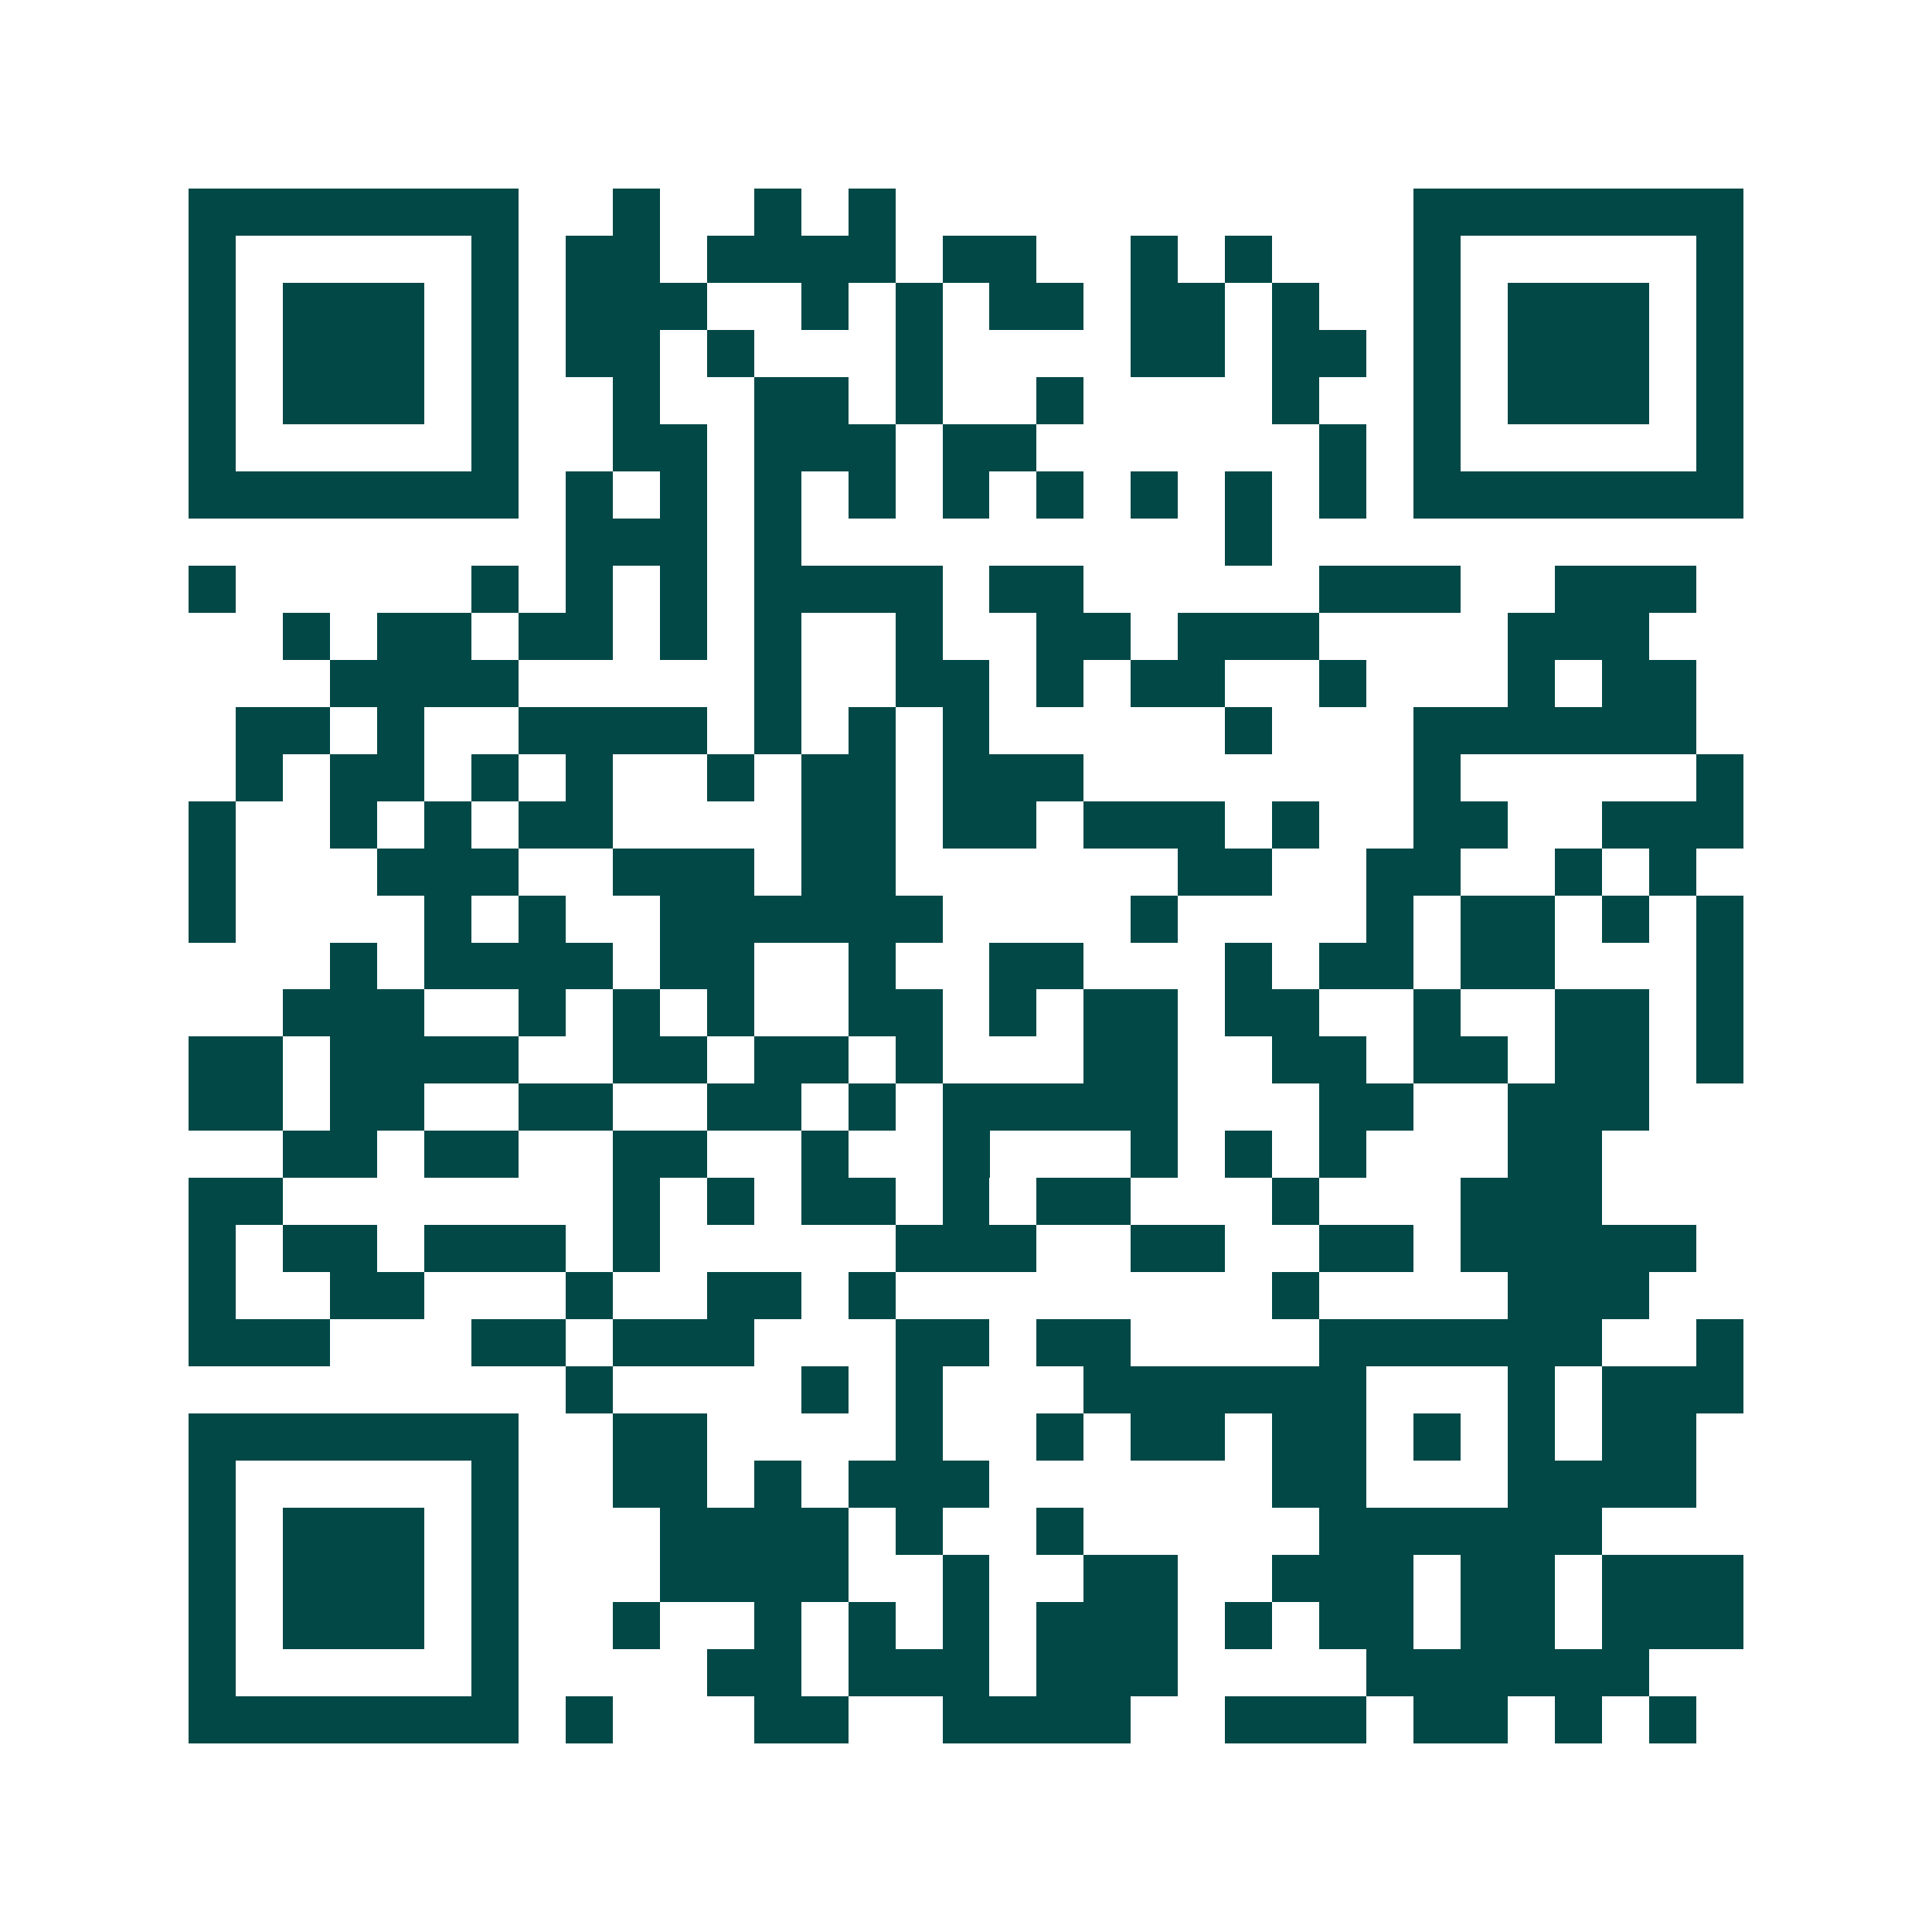 <svg xmlns="http://www.w3.org/2000/svg" width="200" height="200" viewBox="0 0 41 41" shape-rendering="crispEdges"><path fill="#ffffff" d="M0 0h41v41H0z"/><path stroke="#014847" d="M4 4.5h7m2 0h1m2 0h1m1 0h1m11 0h7M4 5.5h1m5 0h1m1 0h2m1 0h4m1 0h2m2 0h1m1 0h1m3 0h1m5 0h1M4 6.5h1m1 0h3m1 0h1m1 0h3m2 0h1m1 0h1m1 0h2m1 0h2m1 0h1m2 0h1m1 0h3m1 0h1M4 7.5h1m1 0h3m1 0h1m1 0h2m1 0h1m3 0h1m4 0h2m1 0h2m1 0h1m1 0h3m1 0h1M4 8.5h1m1 0h3m1 0h1m2 0h1m2 0h2m1 0h1m2 0h1m4 0h1m2 0h1m1 0h3m1 0h1M4 9.5h1m5 0h1m2 0h2m1 0h3m1 0h2m6 0h1m1 0h1m5 0h1M4 10.5h7m1 0h1m1 0h1m1 0h1m1 0h1m1 0h1m1 0h1m1 0h1m1 0h1m1 0h1m1 0h7M12 11.5h3m1 0h1m9 0h1M4 12.5h1m5 0h1m1 0h1m1 0h1m1 0h4m1 0h2m5 0h3m2 0h3M6 13.5h1m1 0h2m1 0h2m1 0h1m1 0h1m2 0h1m2 0h2m1 0h3m4 0h3M7 14.5h4m5 0h1m2 0h2m1 0h1m1 0h2m2 0h1m3 0h1m1 0h2M5 15.5h2m1 0h1m2 0h4m1 0h1m1 0h1m1 0h1m5 0h1m3 0h6M5 16.5h1m1 0h2m1 0h1m1 0h1m2 0h1m1 0h2m1 0h3m7 0h1m5 0h1M4 17.5h1m2 0h1m1 0h1m1 0h2m4 0h2m1 0h2m1 0h3m1 0h1m2 0h2m2 0h3M4 18.5h1m3 0h3m2 0h3m1 0h2m6 0h2m2 0h2m2 0h1m1 0h1M4 19.5h1m4 0h1m1 0h1m2 0h6m4 0h1m4 0h1m1 0h2m1 0h1m1 0h1M7 20.5h1m1 0h4m1 0h2m2 0h1m2 0h2m3 0h1m1 0h2m1 0h2m3 0h1M6 21.5h3m2 0h1m1 0h1m1 0h1m2 0h2m1 0h1m1 0h2m1 0h2m2 0h1m2 0h2m1 0h1M4 22.5h2m1 0h4m2 0h2m1 0h2m1 0h1m3 0h2m2 0h2m1 0h2m1 0h2m1 0h1M4 23.5h2m1 0h2m2 0h2m2 0h2m1 0h1m1 0h5m3 0h2m2 0h3M6 24.5h2m1 0h2m2 0h2m2 0h1m2 0h1m3 0h1m1 0h1m1 0h1m3 0h2M4 25.5h2m7 0h1m1 0h1m1 0h2m1 0h1m1 0h2m3 0h1m3 0h3M4 26.5h1m1 0h2m1 0h3m1 0h1m5 0h3m2 0h2m2 0h2m1 0h5M4 27.5h1m2 0h2m3 0h1m2 0h2m1 0h1m8 0h1m4 0h3M4 28.5h3m3 0h2m1 0h3m3 0h2m1 0h2m4 0h6m2 0h1M12 29.5h1m4 0h1m1 0h1m3 0h6m3 0h1m1 0h3M4 30.5h7m2 0h2m4 0h1m2 0h1m1 0h2m1 0h2m1 0h1m1 0h1m1 0h2M4 31.5h1m5 0h1m2 0h2m1 0h1m1 0h3m6 0h2m3 0h4M4 32.5h1m1 0h3m1 0h1m3 0h4m1 0h1m2 0h1m5 0h6M4 33.5h1m1 0h3m1 0h1m3 0h4m2 0h1m2 0h2m2 0h3m1 0h2m1 0h3M4 34.5h1m1 0h3m1 0h1m2 0h1m2 0h1m1 0h1m1 0h1m1 0h3m1 0h1m1 0h2m1 0h2m1 0h3M4 35.5h1m5 0h1m4 0h2m1 0h3m1 0h3m4 0h6M4 36.5h7m1 0h1m3 0h2m2 0h4m2 0h3m1 0h2m1 0h1m1 0h1"/></svg>
